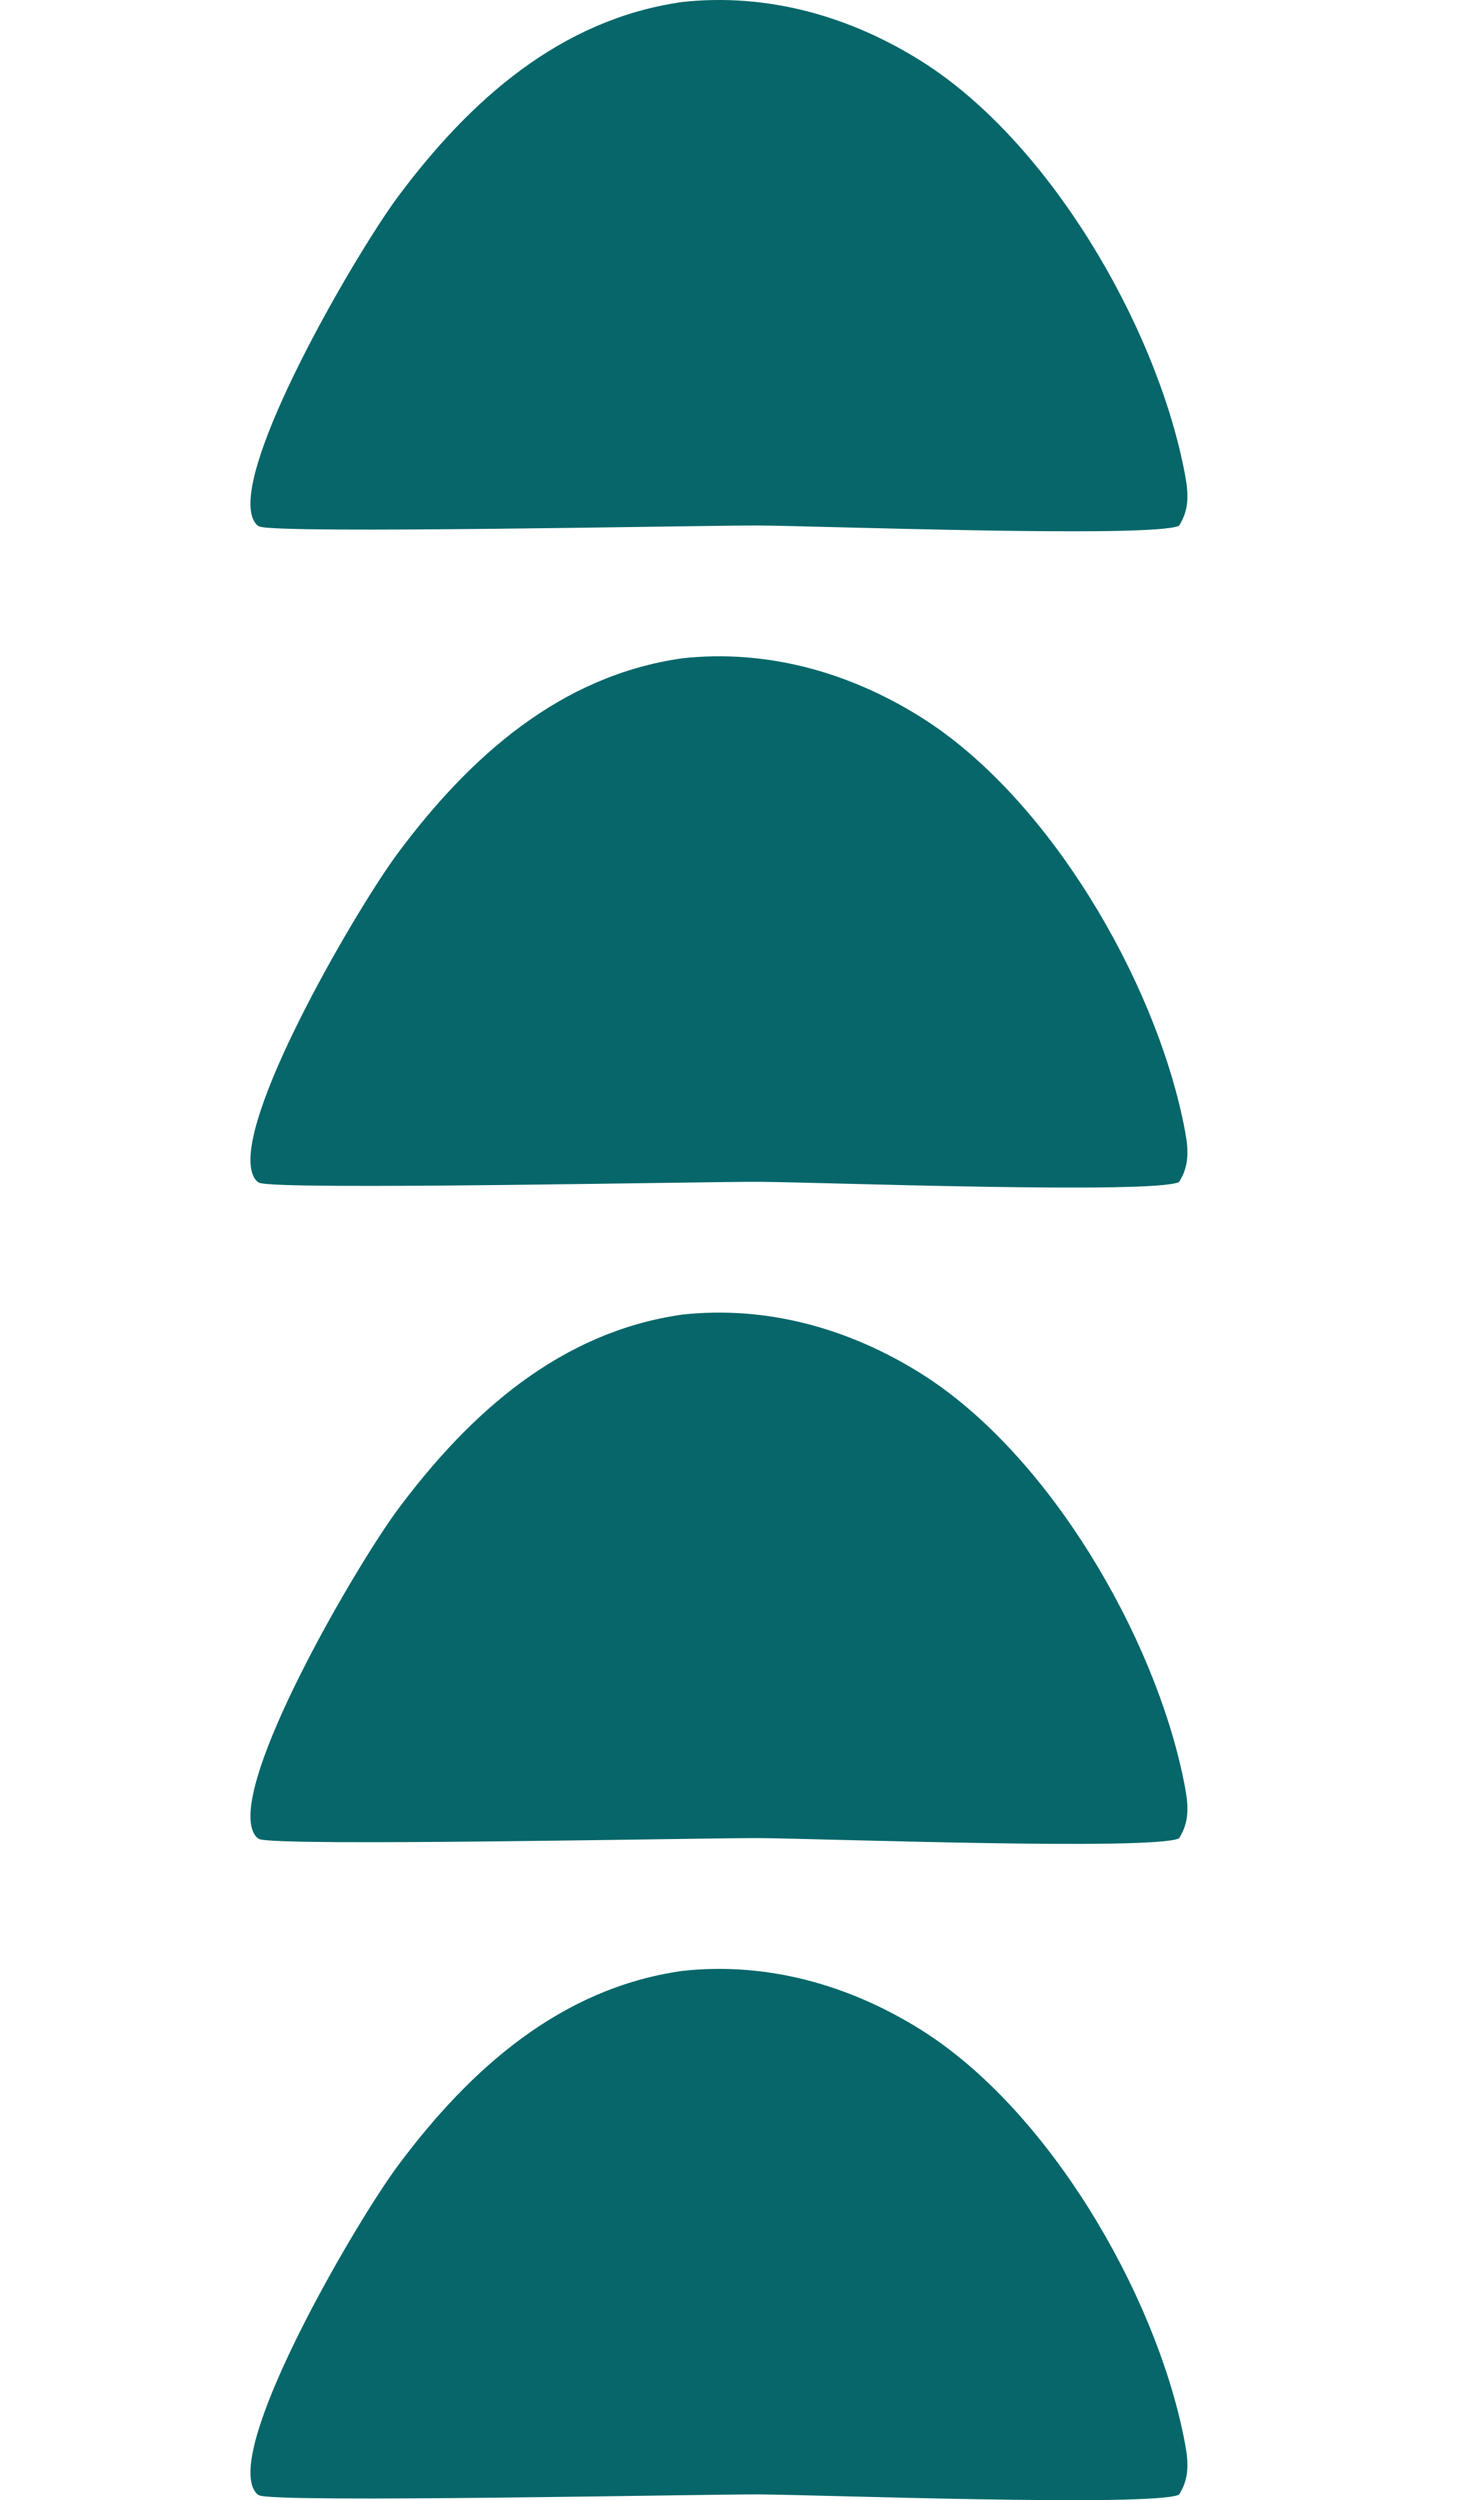 <?xml version="1.0" encoding="UTF-8"?> <svg xmlns="http://www.w3.org/2000/svg" width="47" height="80" viewBox="0 0 47 80" fill="none"><path d="M21.842 0.064C24.561 -0.232 27.2 0.513 29.499 1.957C33.569 4.514 36.965 10.345 37.899 14.978C38.033 15.644 38.13 16.227 37.748 16.824C36.891 17.219 26.21 16.827 24.315 16.815C22.75 16.803 8.79 17.096 8.294 16.843C8.139 16.764 8.066 16.546 8.039 16.387C7.703 14.422 11.47 7.997 12.755 6.275C15.043 3.21 17.938 0.618 21.842 0.064Z" fill="#066669"></path><path d="M21.842 21.064C24.561 20.768 27.2 21.512 29.499 22.957C33.569 25.514 36.965 31.345 37.899 35.978C38.033 36.644 38.13 37.227 37.748 37.824C36.891 38.219 26.21 37.827 24.315 37.815C22.75 37.803 8.79 38.096 8.294 37.843C8.139 37.764 8.066 37.546 8.039 37.387C7.703 35.422 11.47 28.997 12.755 27.275C15.043 24.21 17.938 21.618 21.842 21.064Z" fill="#066669"></path><path d="M21.842 42.064C24.561 41.768 27.2 42.513 29.499 43.957C33.569 46.514 36.965 52.345 37.899 56.978C38.033 57.644 38.13 58.227 37.748 58.824C36.891 59.219 26.21 58.827 24.315 58.815C22.75 58.803 8.79 59.096 8.294 58.843C8.139 58.764 8.066 58.546 8.039 58.387C7.703 56.422 11.47 49.997 12.755 48.275C15.043 45.21 17.938 42.618 21.842 42.064Z" fill="#066669"></path><path d="M21.842 63.064C24.561 62.768 27.2 63.513 29.499 64.957C33.569 67.514 36.965 73.345 37.899 77.978C38.033 78.644 38.13 79.227 37.748 79.824C36.891 80.219 26.21 79.827 24.315 79.815C22.75 79.803 8.79 80.096 8.294 79.843C8.139 79.764 8.066 79.546 8.039 79.387C7.703 77.422 11.47 70.997 12.755 69.275C15.043 66.21 17.938 63.618 21.842 63.064Z" fill="#066669"></path></svg> 